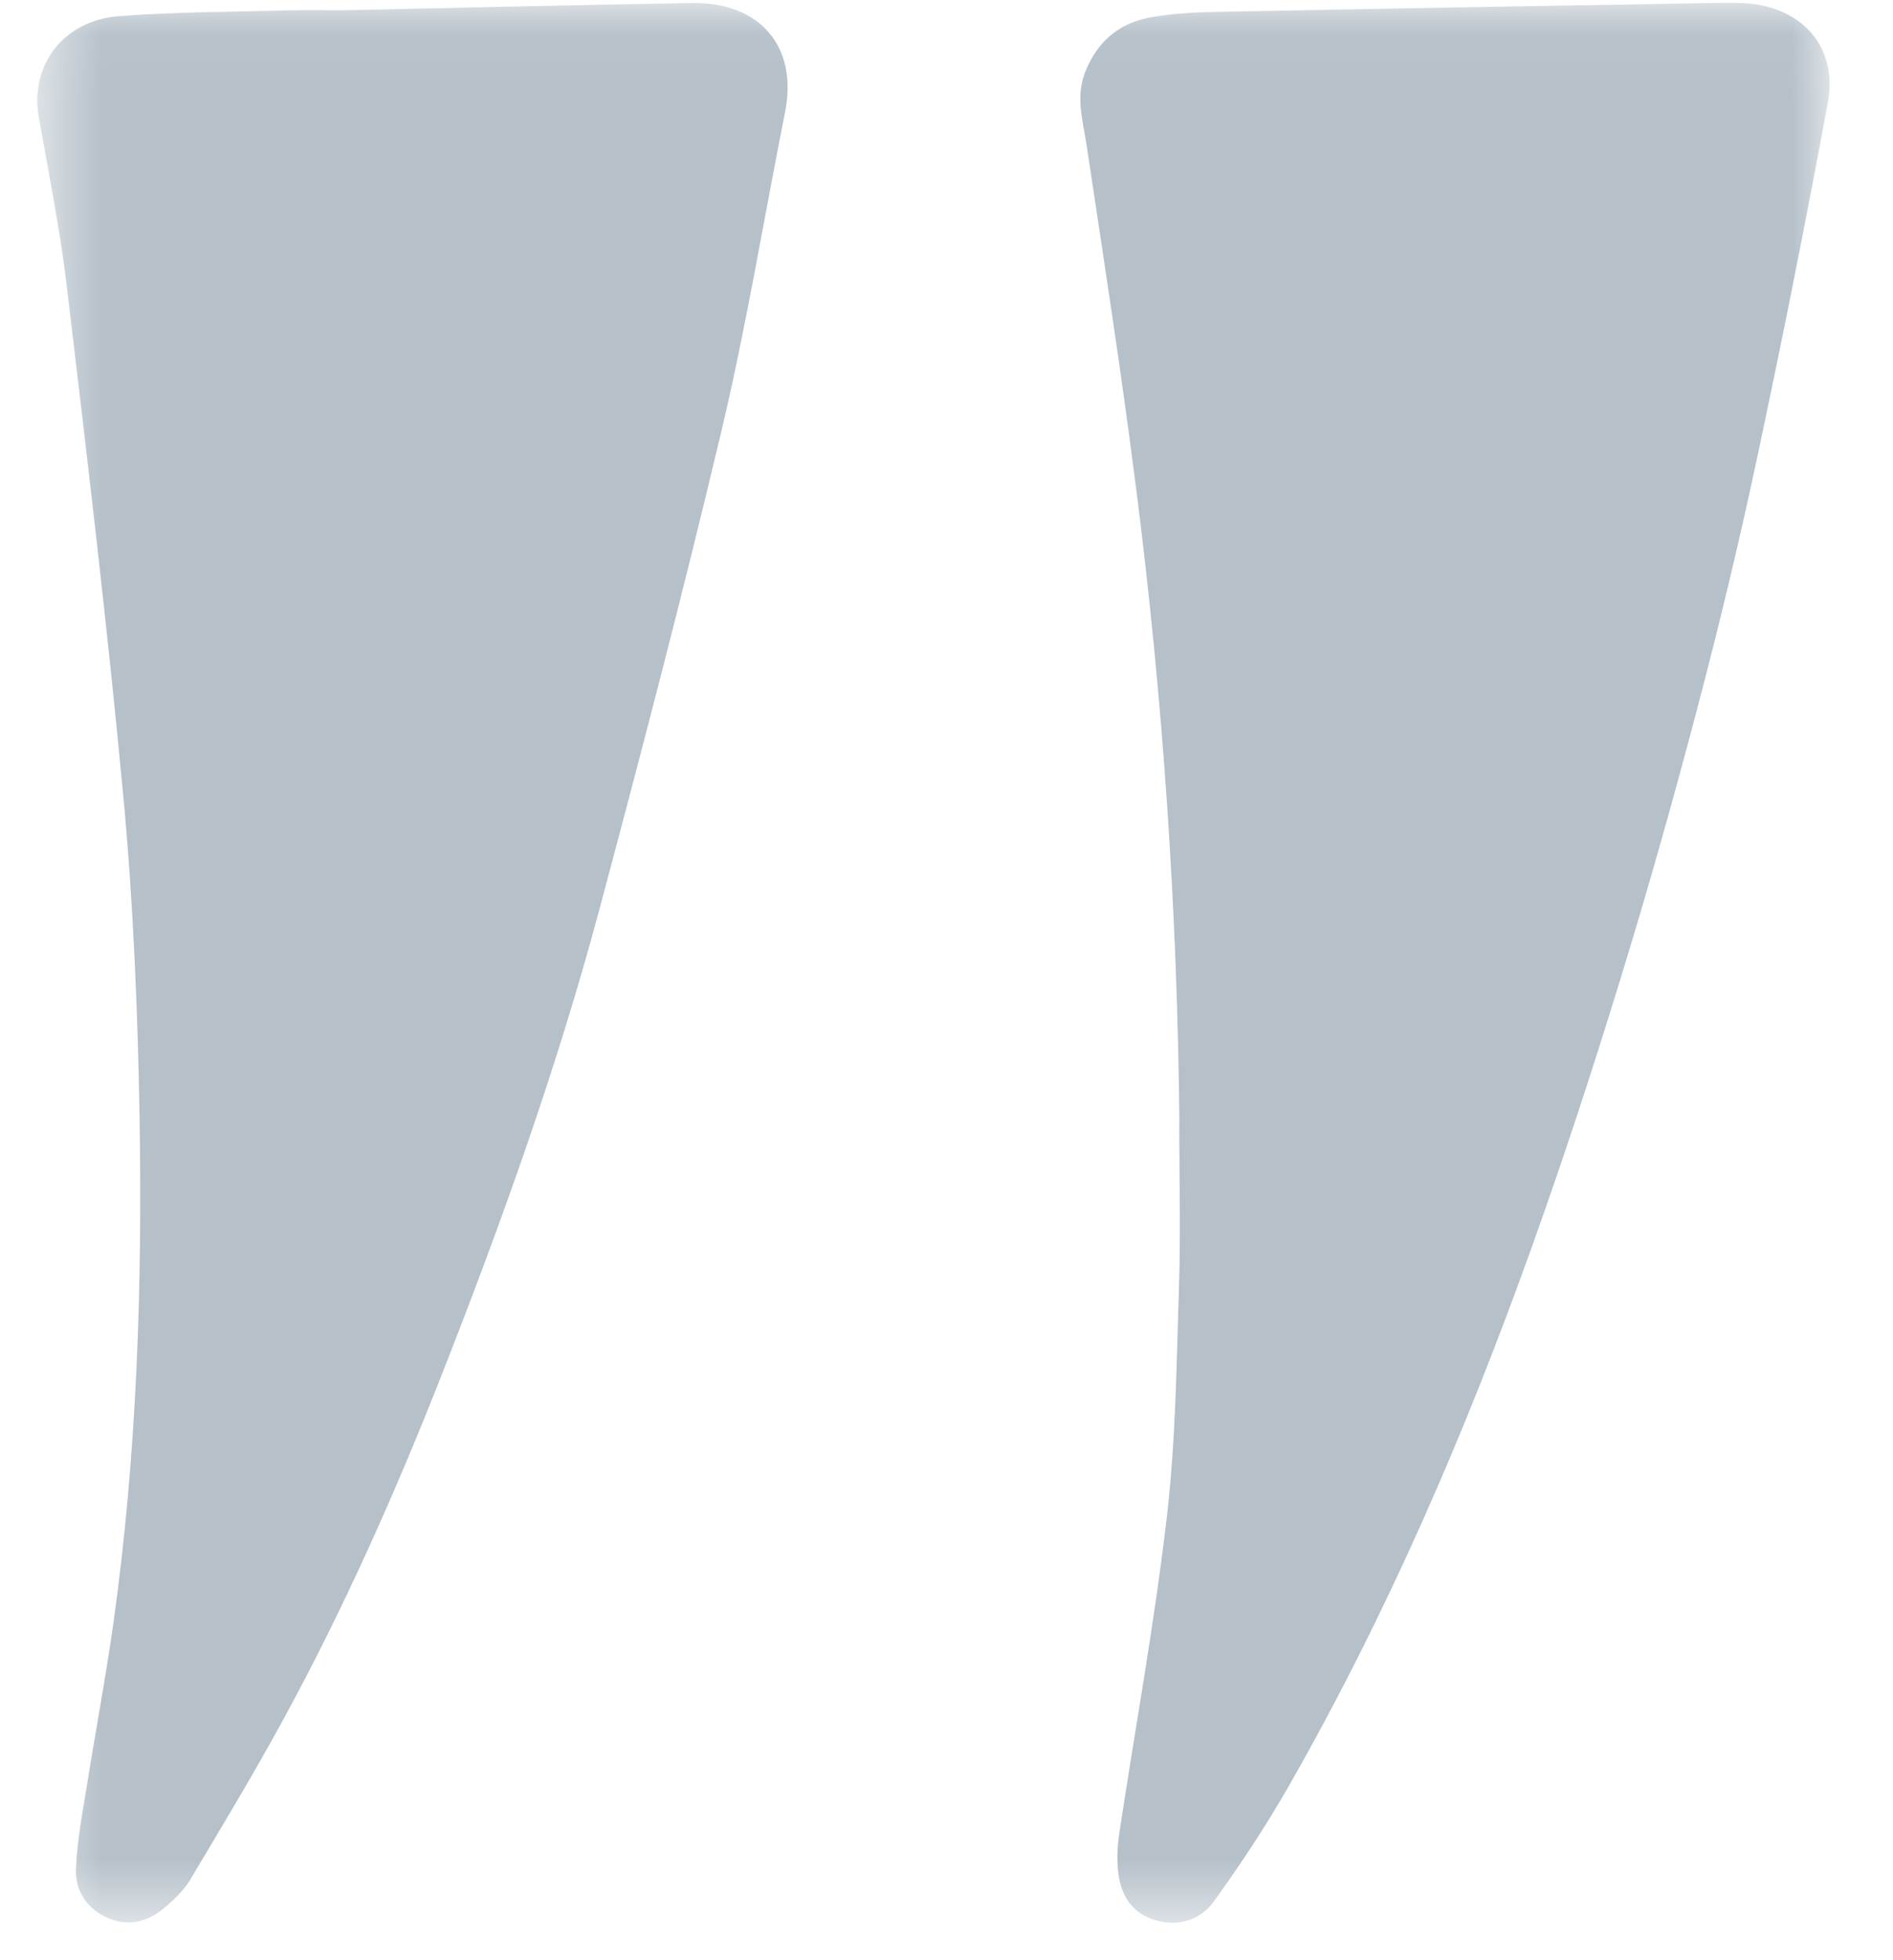 <svg xmlns="http://www.w3.org/2000/svg" width="28" height="29" viewBox="0 0 28 29" fill="none"><mask id="mask0_52_596" style="mask-type:luminance" maskUnits="userSpaceOnUse" x="0" y="0" width="28" height="29"><path d="M27.062 0.042H0.552V28.445H27.062V0.042Z" fill="white"></path></mask><g mask="url(#mask0_52_596)"><path d="M17.445 16.626C17.416 13.485 17.204 10.353 16.806 7.234C16.589 5.528 16.326 3.828 16.069 2.127C16.014 1.767 15.906 1.423 16.056 1.054C16.23 0.625 16.537 0.351 16.992 0.262C17.312 0.201 17.645 0.183 17.973 0.176C20.41 0.128 22.848 0.087 25.285 0.045C25.439 0.042 25.595 0.04 25.75 0.045C26.627 0.07 27.191 0.677 27.037 1.514C26.711 3.28 26.359 5.04 25.985 6.797C25.724 8.022 25.431 9.242 25.112 10.454C24.758 11.801 24.38 13.144 23.97 14.478C23.561 15.811 23.127 17.138 22.656 18.453C21.676 21.193 20.522 23.863 19.073 26.406C18.733 27.001 18.355 27.576 17.953 28.133C17.746 28.419 17.399 28.517 17.041 28.391C16.704 28.272 16.565 27.991 16.536 27.665C16.521 27.49 16.528 27.309 16.554 27.134C16.79 25.573 17.076 24.017 17.258 22.45C17.39 21.329 17.402 20.194 17.438 19.064C17.465 18.252 17.443 17.439 17.443 16.625L17.445 16.626Z" fill="#B5C0C9"></path><path d="M5.069 0.152C6.825 0.115 8.528 0.073 10.231 0.045C11.247 0.028 11.805 0.695 11.612 1.658C11.3 3.226 11.043 4.807 10.674 6.363C10.109 8.749 9.49 11.121 8.856 13.49C8.235 15.805 7.425 18.066 6.548 20.302C5.855 22.067 5.085 23.801 4.173 25.471C3.74 26.263 3.273 27.038 2.81 27.814C2.72 27.963 2.584 28.094 2.449 28.211C2.202 28.428 1.906 28.512 1.591 28.374C1.281 28.238 1.111 27.965 1.123 27.654C1.139 27.227 1.224 26.803 1.291 26.38C1.417 25.586 1.568 24.796 1.679 24.001C2.027 21.512 2.107 19.008 2.064 16.503C2.037 14.935 1.971 13.362 1.826 11.8C1.59 9.27 1.286 6.745 0.986 4.22C0.887 3.385 0.719 2.558 0.573 1.73C0.44 0.967 0.935 0.303 1.759 0.239C2.578 0.176 3.402 0.176 4.223 0.154C4.523 0.146 4.824 0.152 5.069 0.152Z" fill="#B5C0C9"></path></g></svg>